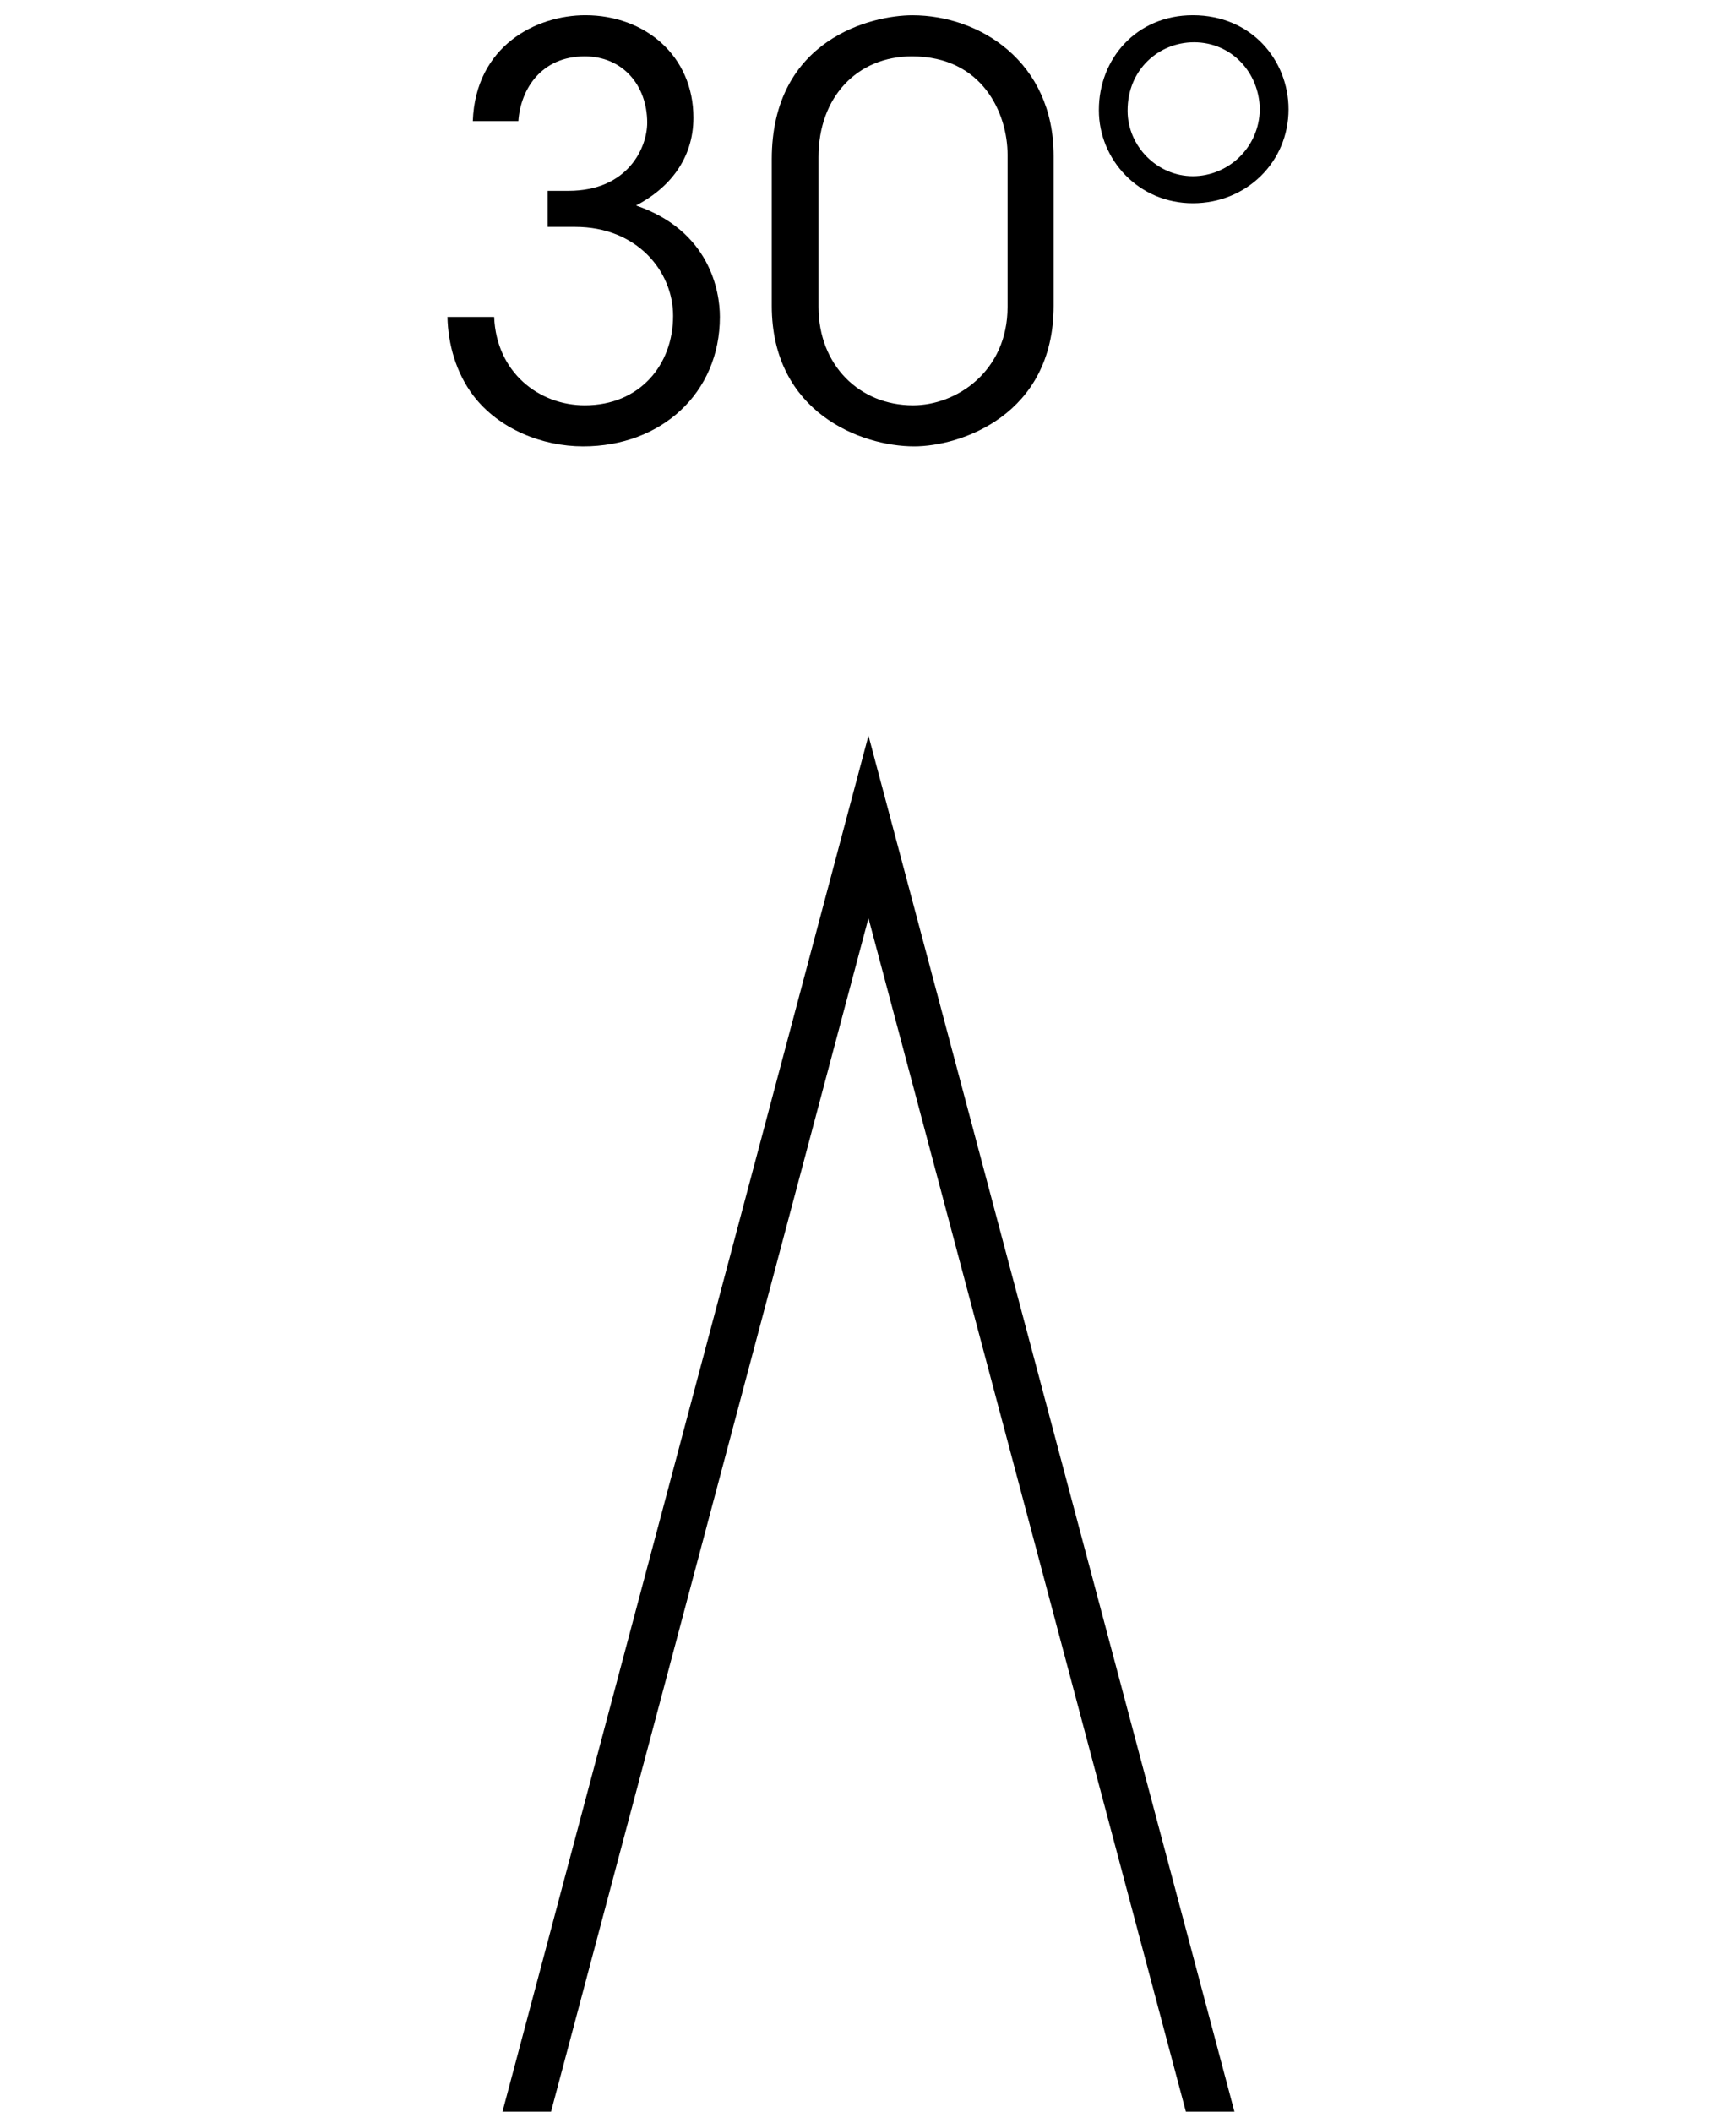 <?xml version="1.0" encoding="utf-8"?>
<!-- Generator: Adobe Illustrator 25.0.1, SVG Export Plug-In . SVG Version: 6.00 Build 0)  -->
<svg version="1.1" id="Capa_1" xmlns="http://www.w3.org/2000/svg" xmlns:xlink="http://www.w3.org/1999/xlink" x="0px" y="0px"
	 viewBox="0 0 37 45" enable-background="new 0 0 37 45" xml:space="preserve">
<g>
	<path d="M10.077,2.58c0.06-1.607,1.355-2.255,2.399-2.255c1.271,0,2.303,0.864,2.303,2.183c0,0.888-0.528,1.511-1.223,1.871
		c1.571,0.54,1.787,1.823,1.787,2.375c0,1.619-1.247,2.758-2.914,2.758c-0.875,0-1.799-0.372-2.339-1.079
		C9.717,7.941,9.549,7.33,9.537,6.754h0.995c0.048,1.187,0.959,1.883,1.931,1.883c1.175,0,1.883-0.864,1.883-1.907
		c0-0.948-0.768-1.895-2.087-1.895h-0.588V4.067h0.444c1.271,0,1.679-0.924,1.679-1.451c0-0.804-0.528-1.415-1.331-1.415
		c-0.924,0-1.367,0.696-1.415,1.379H10.077z"/>
	<path d="M16.449,3.396c0-2.567,2.135-3.07,2.998-3.07c1.427,0,3.01,0.983,3.01,2.998v3.19c0,2.339-1.991,2.998-2.974,2.998
		c-1.127,0-3.034-0.72-3.034-2.998V3.396z M17.445,6.538c0,1.247,0.876,2.099,2.015,2.099c0.924,0,2.015-0.72,2.015-2.099V3.3
		c0-0.876-0.528-2.099-2.039-2.099c-1.163,0-1.991,0.864-1.991,2.147V6.538z"/>
	<path d="M23.421,2.34c0-1.079,0.792-2.015,2.003-2.015c1.259,0,2.039,0.971,2.039,2.003c0,1.127-0.899,2.003-2.039,2.003
		c-1.163,0-2.003-0.935-2.003-1.979V2.34z M24.033,2.364c0,0.744,0.624,1.391,1.391,1.391c0.744,0,1.415-0.6,1.427-1.427
		c-0.012-0.78-0.6-1.427-1.403-1.427c-0.744,0-1.415,0.576-1.415,1.451V2.364z"/>
</g>
<polyline fill="none" stroke="#000000" stroke-miterlimit="10" points="26.681,48.34 18.51,17.621 10.319,48.413 "/>
</svg>
